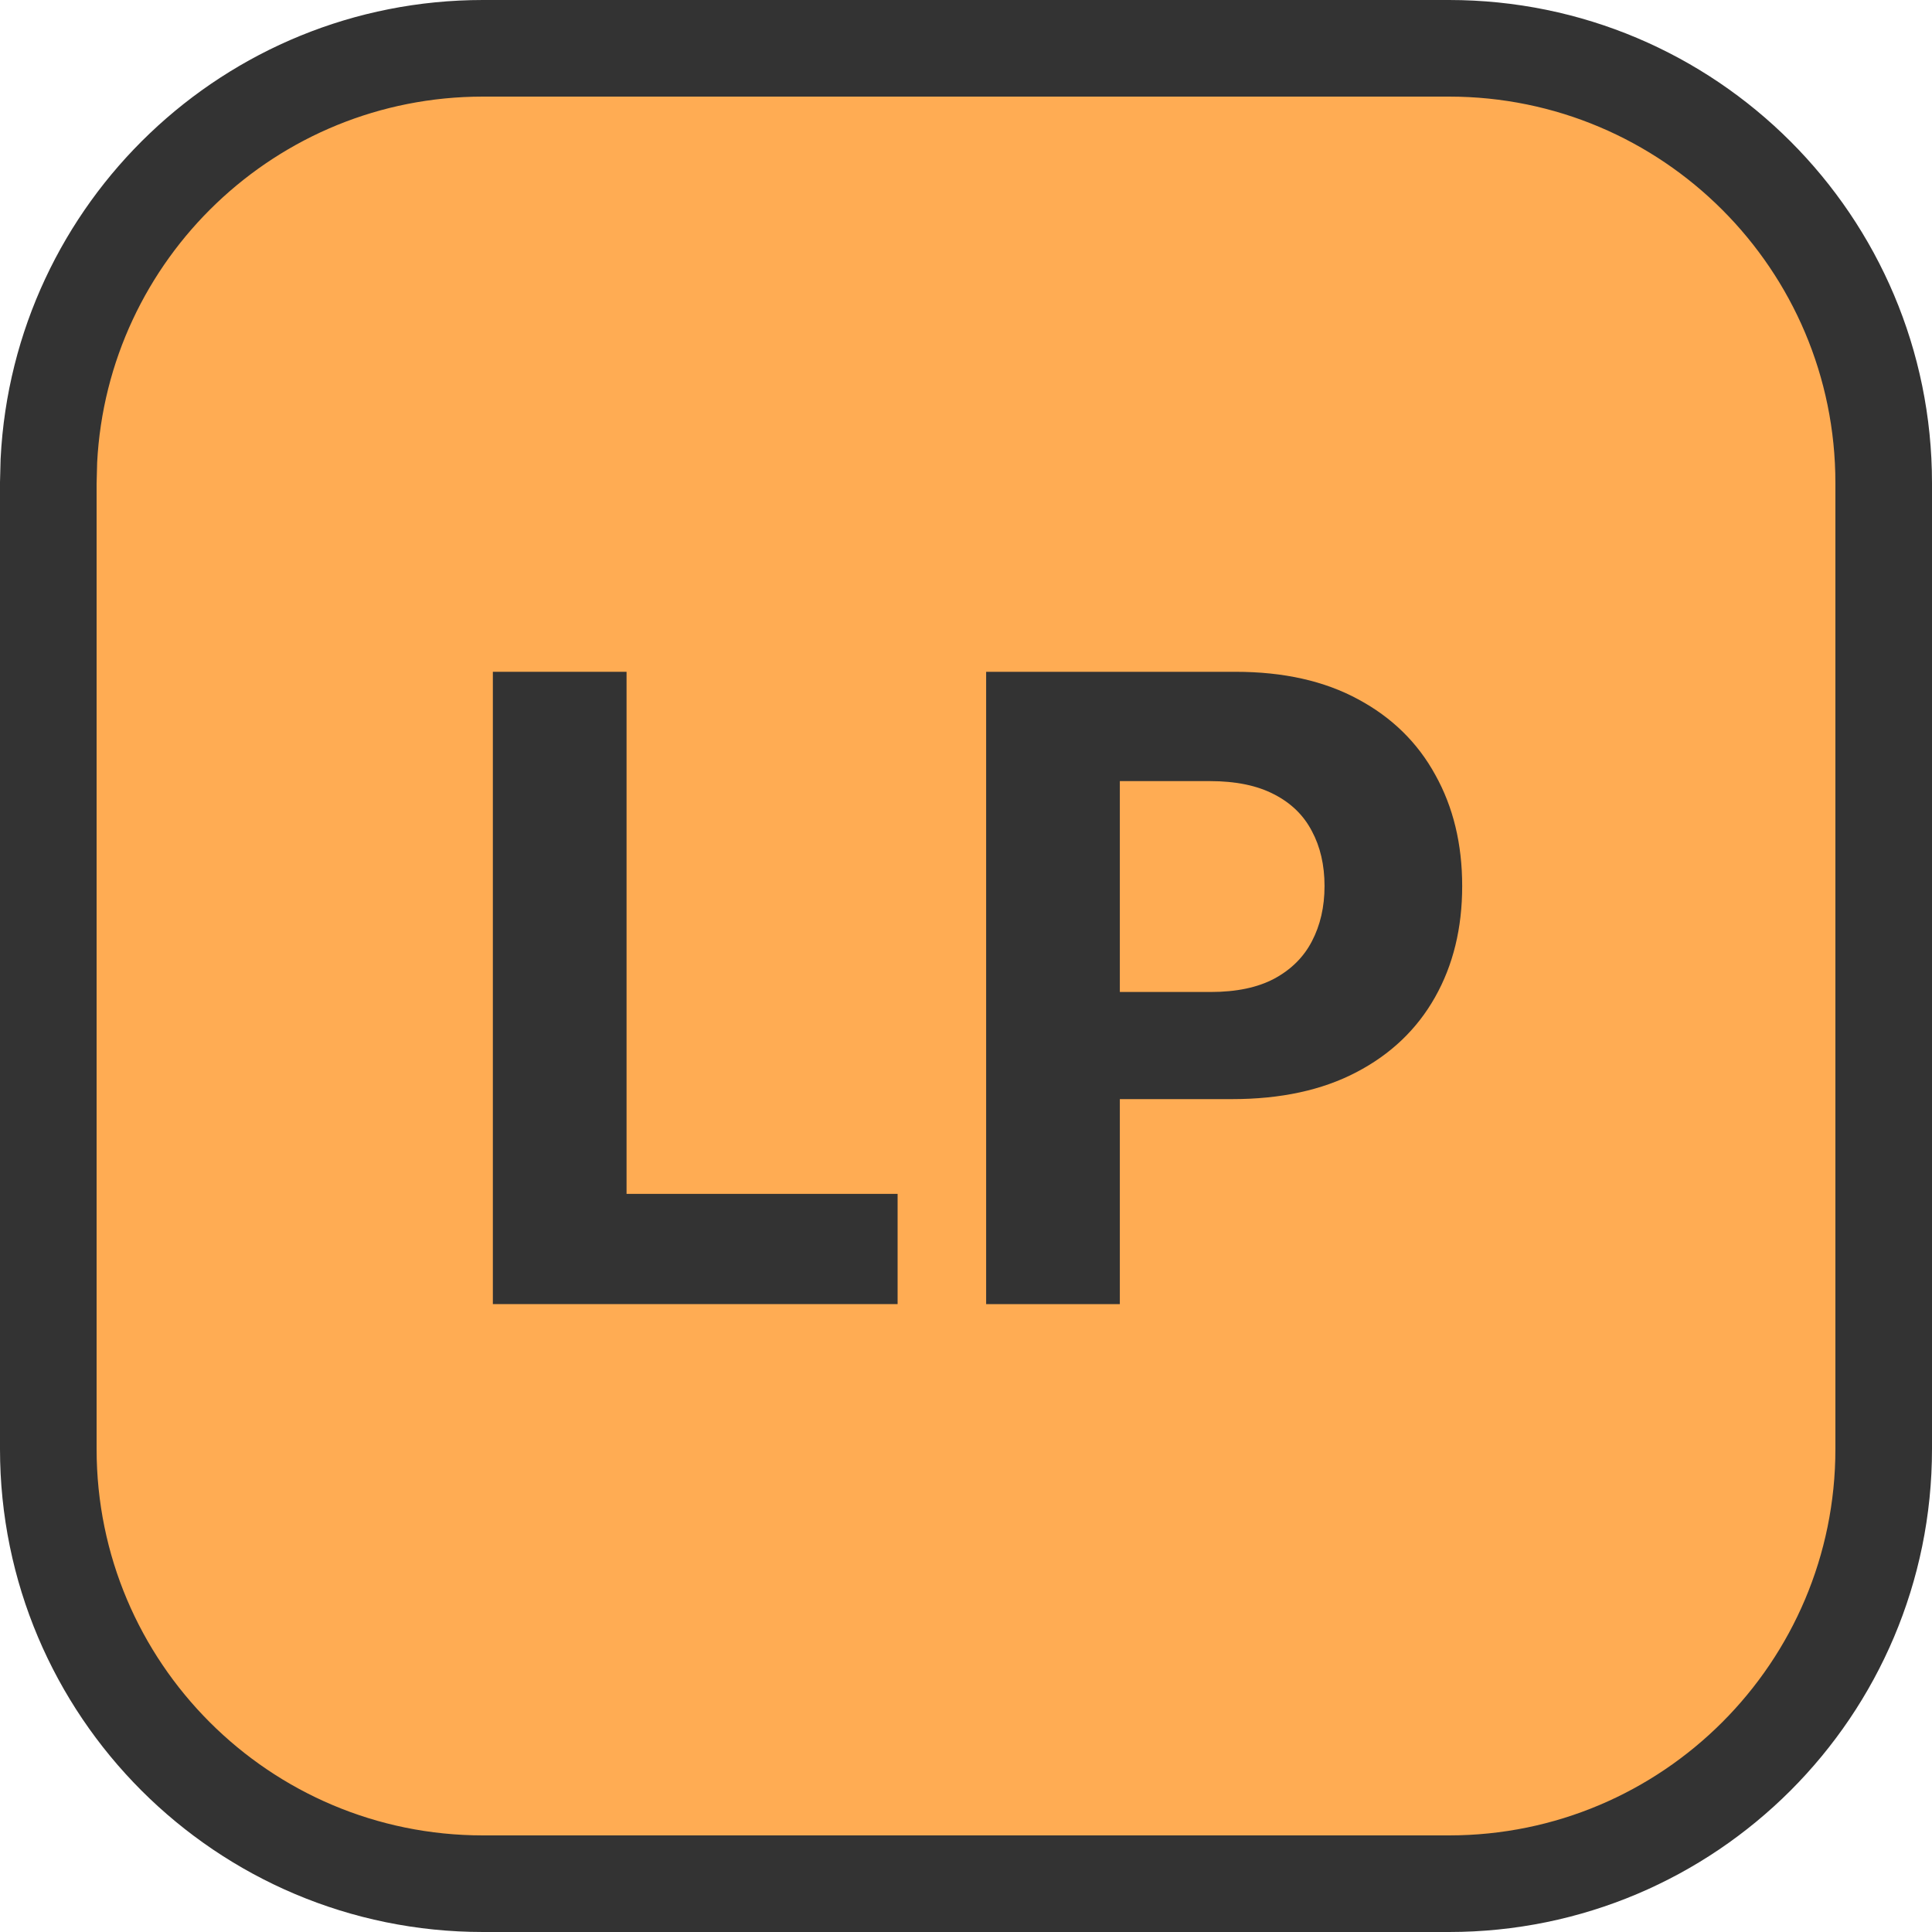 <svg width="40" height="40" viewBox="0 0 40 40" fill="none" xmlns="http://www.w3.org/2000/svg">
<path d="M10 1H30C34.971 1 39 5.029 39 10V30C39 34.971 34.971 39 30 39H10C5.029 39 1 34.971 1 30V10L1.012 9.537C1.253 4.782 5.185 1 10 1Z" fill="#FFAC53" stroke="#333333" stroke-width="2"/>
<path d="M20.417 27V13.909H25.582C26.575 13.909 27.421 14.099 28.119 14.478C28.818 14.853 29.351 15.375 29.717 16.044C30.088 16.709 30.273 17.476 30.273 18.345C30.273 19.215 30.086 19.982 29.711 20.646C29.336 21.311 28.793 21.829 28.081 22.2C27.374 22.57 26.517 22.756 25.512 22.756H22.22V20.538H25.064C25.597 20.538 26.036 20.446 26.381 20.263C26.73 20.075 26.99 19.818 27.161 19.489C27.335 19.157 27.423 18.776 27.423 18.345C27.423 17.911 27.335 17.531 27.161 17.207C26.99 16.879 26.73 16.626 26.381 16.447C26.031 16.264 25.588 16.172 25.051 16.172H23.185V27H20.417Z" fill="#333333"/>
<path d="M10.204 27V13.909H12.972V24.718H18.584V27H10.204Z" fill="#333333"/>
</svg>
